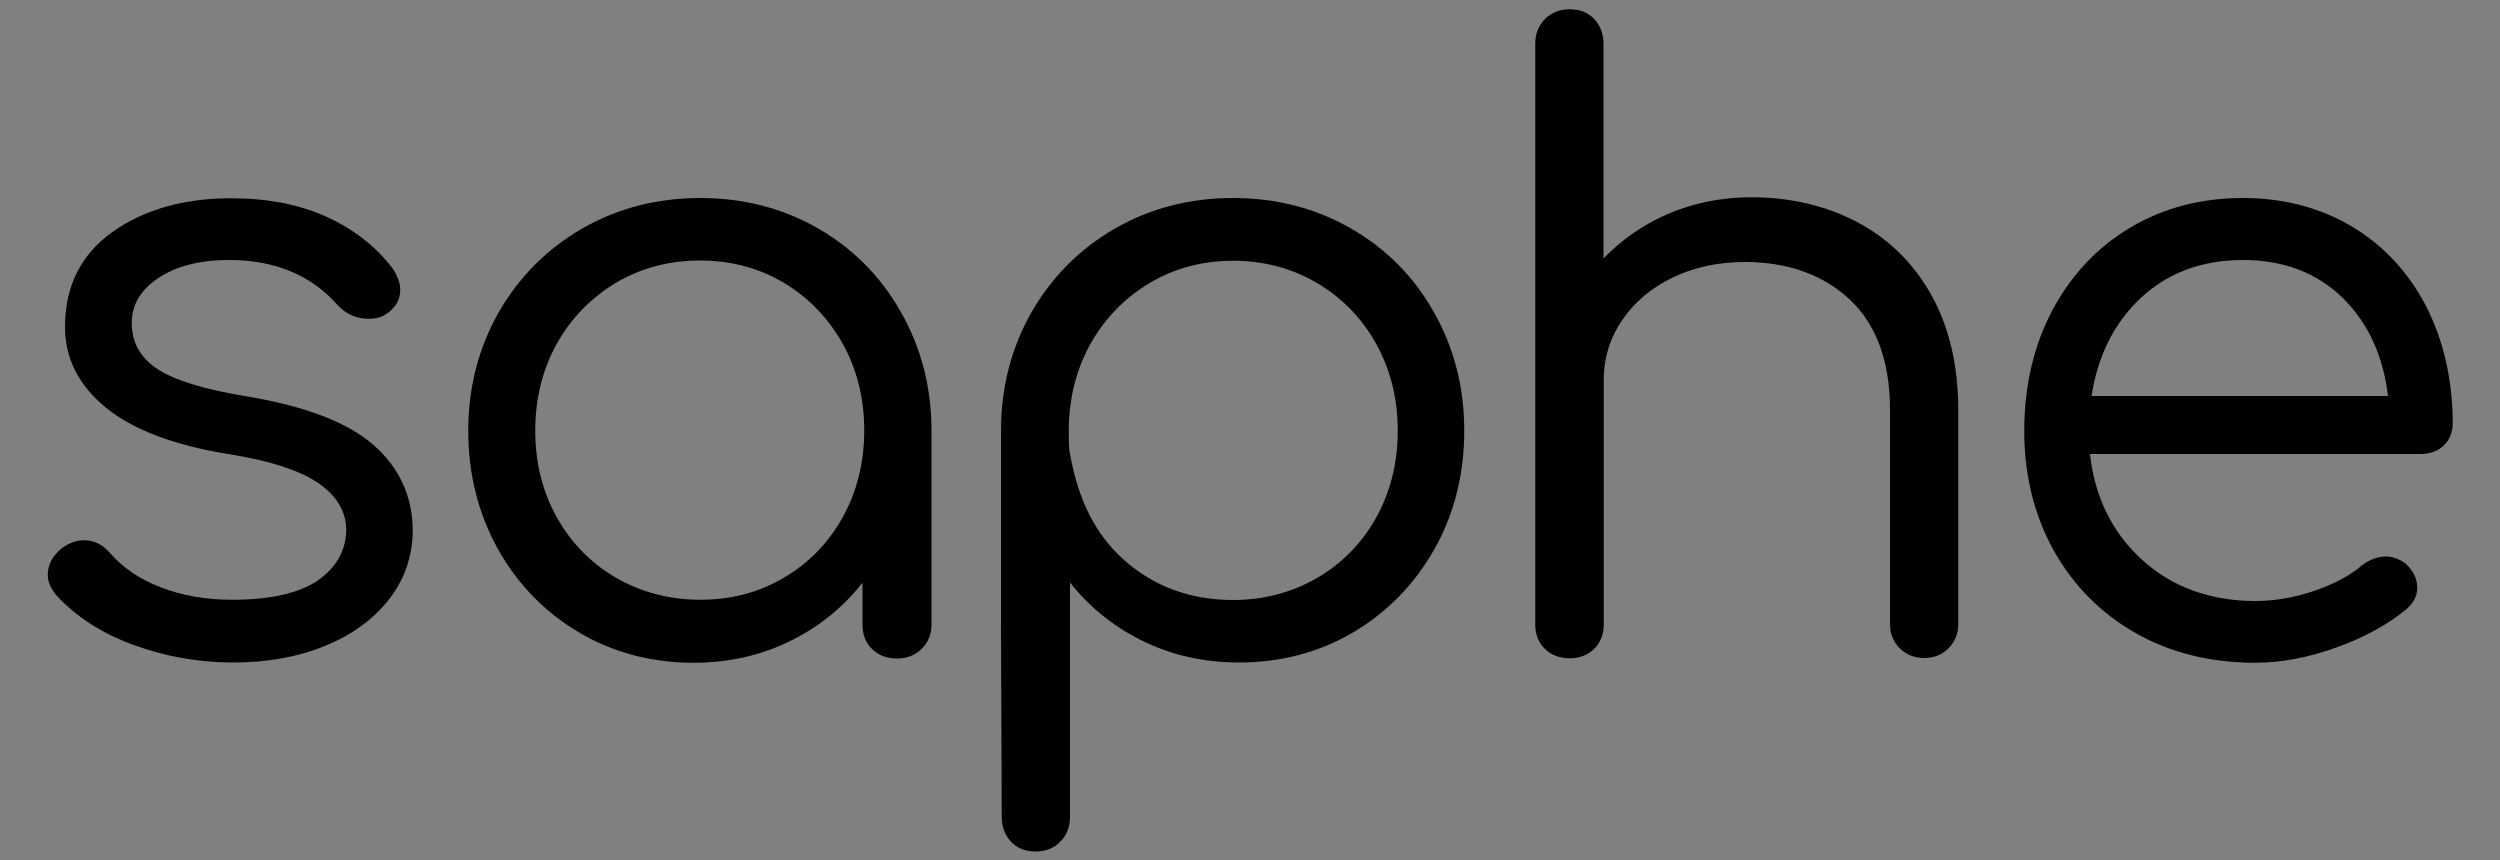 <?xml version="1.0" encoding="UTF-8"?>
<!-- Generator: Adobe Illustrator 26.1.0, SVG Export Plug-In . SVG Version: 6.00 Build 0)  -->
<svg xmlns="http://www.w3.org/2000/svg" xmlns:xlink="http://www.w3.org/1999/xlink" version="1.1" id="Lag_1" x="0px" y="0px" viewBox="0 0 1000 344.2" style="enable-background:new 0 0 1000 344.2;" xml:space="preserve">
<rect x="0" y="0" width="1000" height="344.2" fill="#808080" stroke="none"/>
<style type="text/css">
	.st0{fill:none;stroke:#FFFFFF;stroke-width:2;stroke-miterlimit:10;}
</style>
<g>
	<path d="M149.4,178c-10.2-9-27.4-15.6-51-19.5c-17.2-2.8-29.2-6.6-35.9-11.2c-6.6-4.6-9.8-10.5-9.8-18.2c0-7.1,3.5-13.1,10.5-17.8   c7.1-4.8,16.6-7.3,28.5-7.3c18.3,0,32.9,6.1,43.5,18.2c3.3,3.5,7.4,5.3,12.3,5.3c2.8,0,5.1-0.6,6.8-1.8c3.8-2.4,5.8-5.7,5.8-9.8   c0-2.4-0.9-5.1-2.8-8.2c-6.7-8.9-15.6-15.9-26.5-20.9c-10.9-5-23.8-7.5-38.4-7.5c-18.8,0-34.7,4.5-47.3,13.4   c-12.7,9-19.1,21.8-19.1,38.1c0,12.6,5.5,23.4,16.4,32.3c10.8,8.8,27.2,15,48.8,18.5c16.5,2.6,28.7,6.5,36.2,11.7   c7.4,5.1,11.1,11.4,11.1,18.9c-0.2,8.2-4.1,14.9-11.4,20c-7.5,5.1-19,7.7-34.1,7.7c-10.4,0-20-1.6-28.5-4.9   c-8.5-3.2-15.4-7.9-20.6-13.9c-2.8-3.3-6.3-5-10.3-5c-3.1,0-6,1.1-8.9,3.2c-3.7,3-5.6,6.6-5.6,10.7c0,2.7,1.2,5.4,3.6,8.3   c7.8,8.4,18.1,15.1,30.8,19.7c12.6,4.6,25.9,7,39.6,7c13.7,0,26.2-2.2,37-6.7c10.9-4.4,19.5-10.8,25.7-18.8   c6.2-8.1,9.3-17.4,9.3-27.7C164.9,198.4,159.7,187,149.4,178z"></path>
	<path d="M327.3,91.4L327.3,91.4c-14.1-8.1-29.9-12.2-47.2-12.2c-17.3,0-33.1,4.1-47.2,12.2c-14.1,8.1-25.3,19.4-33.4,33.5   c-8.1,14.2-12.2,30.1-12.2,47.4c0,17.3,4,33.1,11.8,47.2c7.9,14.1,18.7,25.3,32.4,33.4c13.6,8.1,29.1,12.2,45.9,12.2   c14.4,0,27.8-3.1,39.7-9.2c11.1-5.6,20.4-13.3,27.9-22.8v16.8c0,4,1.3,7.3,3.9,9.8c2.6,2.5,5.9,3.7,9.9,3.7c4,0,7.3-1.3,9.9-3.9   c2.6-2.6,3.9-5.8,3.9-9.6v-77.6c0-17.3-4.1-33.2-12.2-47.4C352.5,110.8,341.3,99.5,327.3,91.4z M280.1,239.9   c-12.3,0-23.6-3-33.7-8.8c-10-5.8-18-14-23.7-24.2c-5.7-10.2-8.6-21.9-8.6-34.7c0-12.7,2.9-24.4,8.6-34.7   c5.7-10.2,13.7-18.4,23.7-24.4c10-5.9,21.3-8.9,33.6-8.9c12.3,0,23.6,3,33.5,8.9c9.9,5.9,17.8,14.1,23.6,24.4   c5.7,10.3,8.6,21.9,8.6,34.7c0,12.7-2.9,24.4-8.6,34.7c-5.7,10.2-13.6,18.4-23.6,24.2C303.6,237,292.4,239.9,280.1,239.9z"></path>
	<path d="M540.4,91.4L540.4,91.4c-14.1-8.1-29.9-12.2-47.2-12.2c-17.3,0-33.1,4.1-47.2,12.2c-14.1,8.1-25.3,19.4-33.4,33.5   c-8.1,14.2-12.2,30.1-12.2,47.4l0,78.8l0.3,75.7c0,4,1.3,7.3,3.7,9.9c2.5,2.6,5.8,3.9,9.8,3.9c4,0,7.3-1.3,9.9-3.9   c2.6-2.6,3.9-6,3.9-9.9V233c7.5,9.5,16.9,17.2,27.9,22.8c12,6.1,25.3,9.2,39.7,9.2c16.8,0,32.3-4.1,45.9-12.2   c13.6-8.1,24.5-19.3,32.4-33.4c7.9-14.1,11.8-29.9,11.8-47.2c0-17.3-4.1-33.2-12.2-47.4C565.7,110.8,554.5,99.5,540.4,91.4z    M493.2,104.3c12.3,0,23.6,3,33.6,8.9c10,5.9,18,14.1,23.7,24.4c5.7,10.3,8.6,21.9,8.6,34.7c0,12.7-2.9,24.4-8.6,34.7   c-5.7,10.2-13.7,18.4-23.7,24.2c-10,5.8-21.4,8.8-33.7,8.8c-17,0-31.8-5.5-43.7-16.2c-11.1-10-17.9-23.3-21.3-41.7   c-0.2-1-0.2-1-0.3-1.6c-0.2-1.6-0.3-4.1-0.3-8.1c0-12.7,2.9-24.4,8.6-34.7c5.7-10.2,13.6-18.4,23.6-24.4   C469.7,107.3,480.9,104.3,493.2,104.3z"></path>
	<path d="M743,88.9c-12.5-6.6-26.8-10-42.5-10c-12.2,0-23.6,2.4-34.1,7c-9.6,4.3-18,10.2-25,17.5V17.5c0-4-1.3-7.3-3.7-9.9   c-2.5-2.6-5.8-3.9-9.8-3.9c-4,0-7.3,1.3-9.9,3.9s-3.9,6-3.9,9.9v232.3c0,4,1.3,7.3,3.9,9.8c2.6,2.5,5.9,3.7,9.9,3.7   c4,0,7.3-1.3,9.8-3.8c2.5-2.5,3.8-5.8,3.8-9.8v-97.7c0-8.8,2.5-16.9,7.4-24c4.9-7.2,11.7-12.9,20.2-17c8.5-4.1,18.2-6.2,28.8-6.2   c17.3,0,31.4,5.1,42.1,15.1c10.6,10,16,24.8,16,44v85.8c0,3.8,1.3,7,3.9,9.6c2.6,2.6,5.9,3.9,9.9,3.9c3.8,0,7-1.3,9.6-3.9   c2.6-2.6,3.9-5.8,3.9-9.6V164c0-17.7-3.6-33.1-10.7-45.9C765.5,105.4,755.6,95.6,743,88.9z"></path>
	<path d="M970.5,122.6c-7-13.5-16.9-24.3-29.6-31.9s-27.4-11.5-43.7-11.5c-16.8,0-32,4-45.2,11.9c-13.2,7.9-23.6,19-31.1,33.1   c-7.4,14-11.2,30.2-11.2,48.2c0,17.7,4,33.8,11.8,47.8c7.9,14.1,18.9,25.2,32.9,33.1c13.9,7.9,30,11.8,47.7,11.8   c10.4,0,21.4-2.1,32.7-6.2c11.3-4.1,20.7-9.3,28.1-15.5c2.6-2.4,4-5.2,4-8.3c0-3.6-1.6-6.8-4.6-9.6l-0.1-0.1   c-2.6-1.9-5.2-2.8-7.8-2.8c-3.3,0-6.5,1.2-9.6,3.5c-4.7,4.1-11.1,7.5-19,10.2c-7.9,2.7-15.8,4.1-23.6,4.1   c-18.1,0-33.5-5.6-45.5-16.6c-11.8-10.8-18.8-24.9-20.7-42.2h132.2c3.8,0,6.9-1.1,9.3-3.4c2.4-2.3,3.6-5.4,3.6-9.1   C981,151.7,977.4,136.2,970.5,122.6z M836.6,158.4c2.5-16.1,9.1-29.3,19.7-39.2c10.8-10.1,24.5-15.2,40.9-15.2   c16.2,0,29.6,5.1,39.9,15.2c10.1,9.9,16.2,23.1,18.1,39.2H836.6z"></path>
</g>
<path class="st0" d="M470.3,325.7"></path>
<path class="st0" d="M401.5,248.6"></path>
<path class="st0" d="M483.2,337.2"></path>
<path class="st0" d="M470.3,325.7"></path>
</svg>
